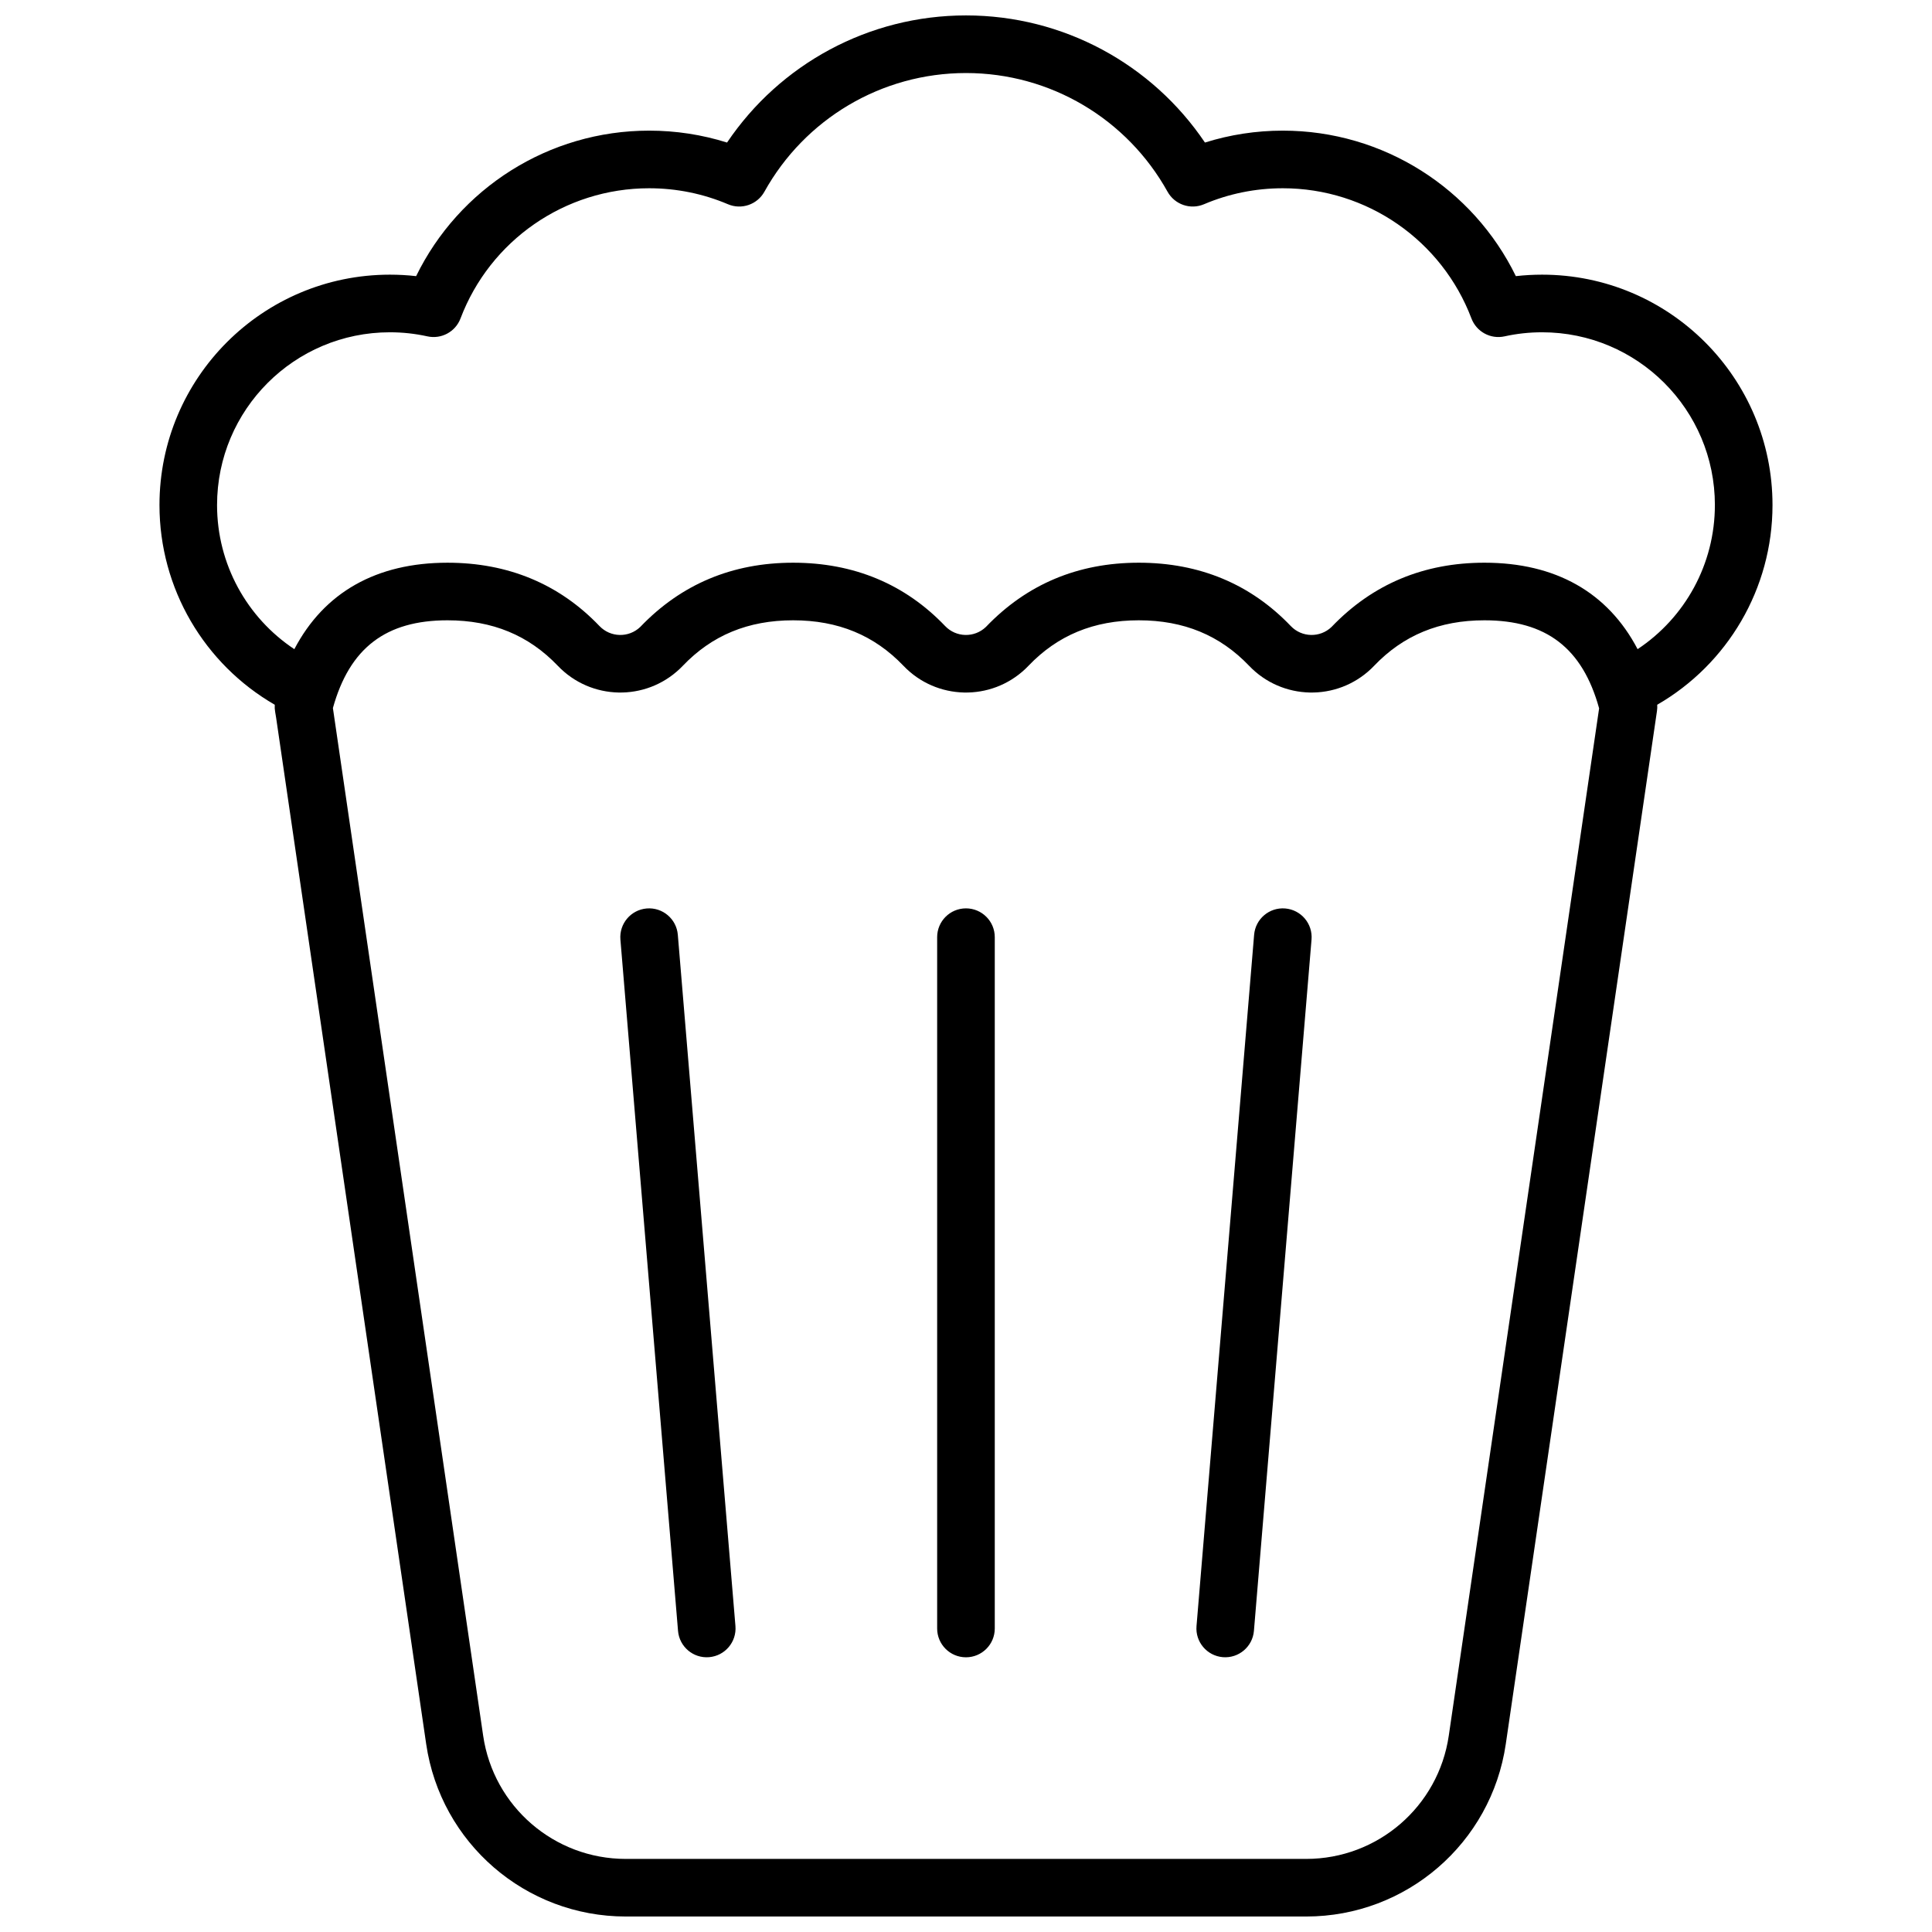 <?xml version="1.0" encoding="UTF-8"?>
<!-- Uploaded to: ICON Repo, www.svgrepo.com, Generator: ICON Repo Mixer Tools -->
<svg width="800px" height="800px" version="1.1" viewBox="144 144 512 512" xmlns="http://www.w3.org/2000/svg">
 <defs>
  <clipPath id="a">
   <path d="m186 148.09h428v503.81h-428z"/>
  </clipPath>
 </defs>
 <g clip-path="url(#a)">
  <path d="m583.18 330.77c0.039 0.543 0.016 1.09-0.062 1.629l-40.07 273.8c-3.84 26.242-26.348 45.695-52.871 45.695h-180.36c-26.523 0-49.031-19.453-52.871-45.695l-39.781-272.07c-0.07-0.484-0.152-0.965-0.242-1.445-0.117-0.633-0.152-1.277-0.109-1.918-18.625-10.75-30.551-30.738-30.551-52.91 0-33.727 27.34-61.066 61.066-61.066 2.336 0 4.652 0.129 6.949 0.391 11.355-23.258 35.117-38.559 61.754-38.559 7.086 0 14.027 1.074 20.645 3.156 14.012-20.793 37.539-33.691 63.324-33.691s49.312 12.898 63.324 33.691c6.613-2.082 13.559-3.156 20.641-3.156 26.637 0 50.398 15.301 61.754 38.559 2.297-0.262 4.613-0.391 6.949-0.391 33.727 0 61.066 27.34 61.066 61.066 0 22.172-11.926 42.16-30.551 52.91zm15.285-52.91c0-25.297-20.504-45.801-45.801-45.801-3.375 0-6.699 0.363-9.934 1.078-3.699 0.816-7.441-1.203-8.785-4.75-7.805-20.594-27.586-34.496-49.984-34.496-7.277 0-14.344 1.453-20.887 4.234-3.594 1.527-7.762 0.098-9.66-3.316-10.703-19.258-30.988-31.453-53.418-31.453-22.434 0-42.719 12.195-53.422 31.453-1.898 3.414-6.066 4.844-9.66 3.316-6.543-2.781-13.605-4.234-20.887-4.234-22.395 0-42.18 13.902-49.984 34.496-1.344 3.547-5.086 5.566-8.785 4.75-3.234-0.715-6.559-1.078-9.934-1.078-25.293 0-45.801 20.504-45.801 45.801 0 15.641 7.914 29.836 20.48 38.176 7.894-15.066 21.75-22.91 40.59-22.91 16.047 0 29.633 5.641 40.277 16.785 2.914 3.051 7.746 3.16 10.793 0.25 10.895-11.395 24.484-17.035 40.531-17.035s29.633 5.641 40.277 16.785c2.914 3.051 7.746 3.16 10.793 0.25 10.895-11.395 24.484-17.035 40.531-17.035s29.633 5.641 40.277 16.785c2.914 3.051 7.746 3.16 10.793 0.25 10.895-11.395 24.484-17.035 40.531-17.035 18.836 0 32.691 7.844 40.586 22.91 12.57-8.34 20.48-22.535 20.48-38.176zm-326.42 326.13c2.742 18.746 18.82 32.641 37.766 32.641h180.36c18.945 0 35.023-13.895 37.766-32.641l39.844-272.27c-4.426-16.008-14.047-23.332-30.387-23.332-11.934 0-21.52 3.977-29.242 12.059-0.367 0.379-0.367 0.379-0.742 0.746-9.148 8.734-23.645 8.402-32.379-0.746-7.723-8.082-17.305-12.059-29.238-12.059-11.938 0-21.52 3.977-29.242 12.059-0.367 0.379-0.367 0.379-0.742 0.746-9.148 8.734-23.645 8.402-32.379-0.746-7.723-8.082-17.305-12.059-29.238-12.059-11.938 0-21.52 3.977-29.242 12.059-0.367 0.379-0.367 0.379-0.746 0.746-9.145 8.734-23.641 8.402-32.375-0.746-7.723-8.082-17.305-12.059-29.238-12.059-16.316 0-25.93 7.301-30.367 23.254 0.008 0.062 13.281 90.844 39.82 272.34zm120.31-211.63c0-4.215 3.418-7.633 7.637-7.633 4.215 0 7.633 3.418 7.633 7.633v183.21c0 4.215-3.418 7.633-7.633 7.633-4.219 0-7.637-3.418-7.637-7.633zm-83.941 0.637c-0.348-4.203 2.773-7.891 6.973-8.242 4.203-0.352 7.894 2.773 8.242 6.973l15.27 183.2c0.348 4.203-2.773 7.891-6.977 8.242-4.199 0.352-7.891-2.773-8.238-6.973zm167.94-1.27c0.352-4.199 4.039-7.324 8.242-6.973 4.199 0.352 7.324 4.039 6.973 8.242l-15.266 183.2c-0.352 4.199-4.043 7.324-8.242 6.973-4.203-0.352-7.324-4.039-6.973-8.242z"/>
 </g>
</svg>